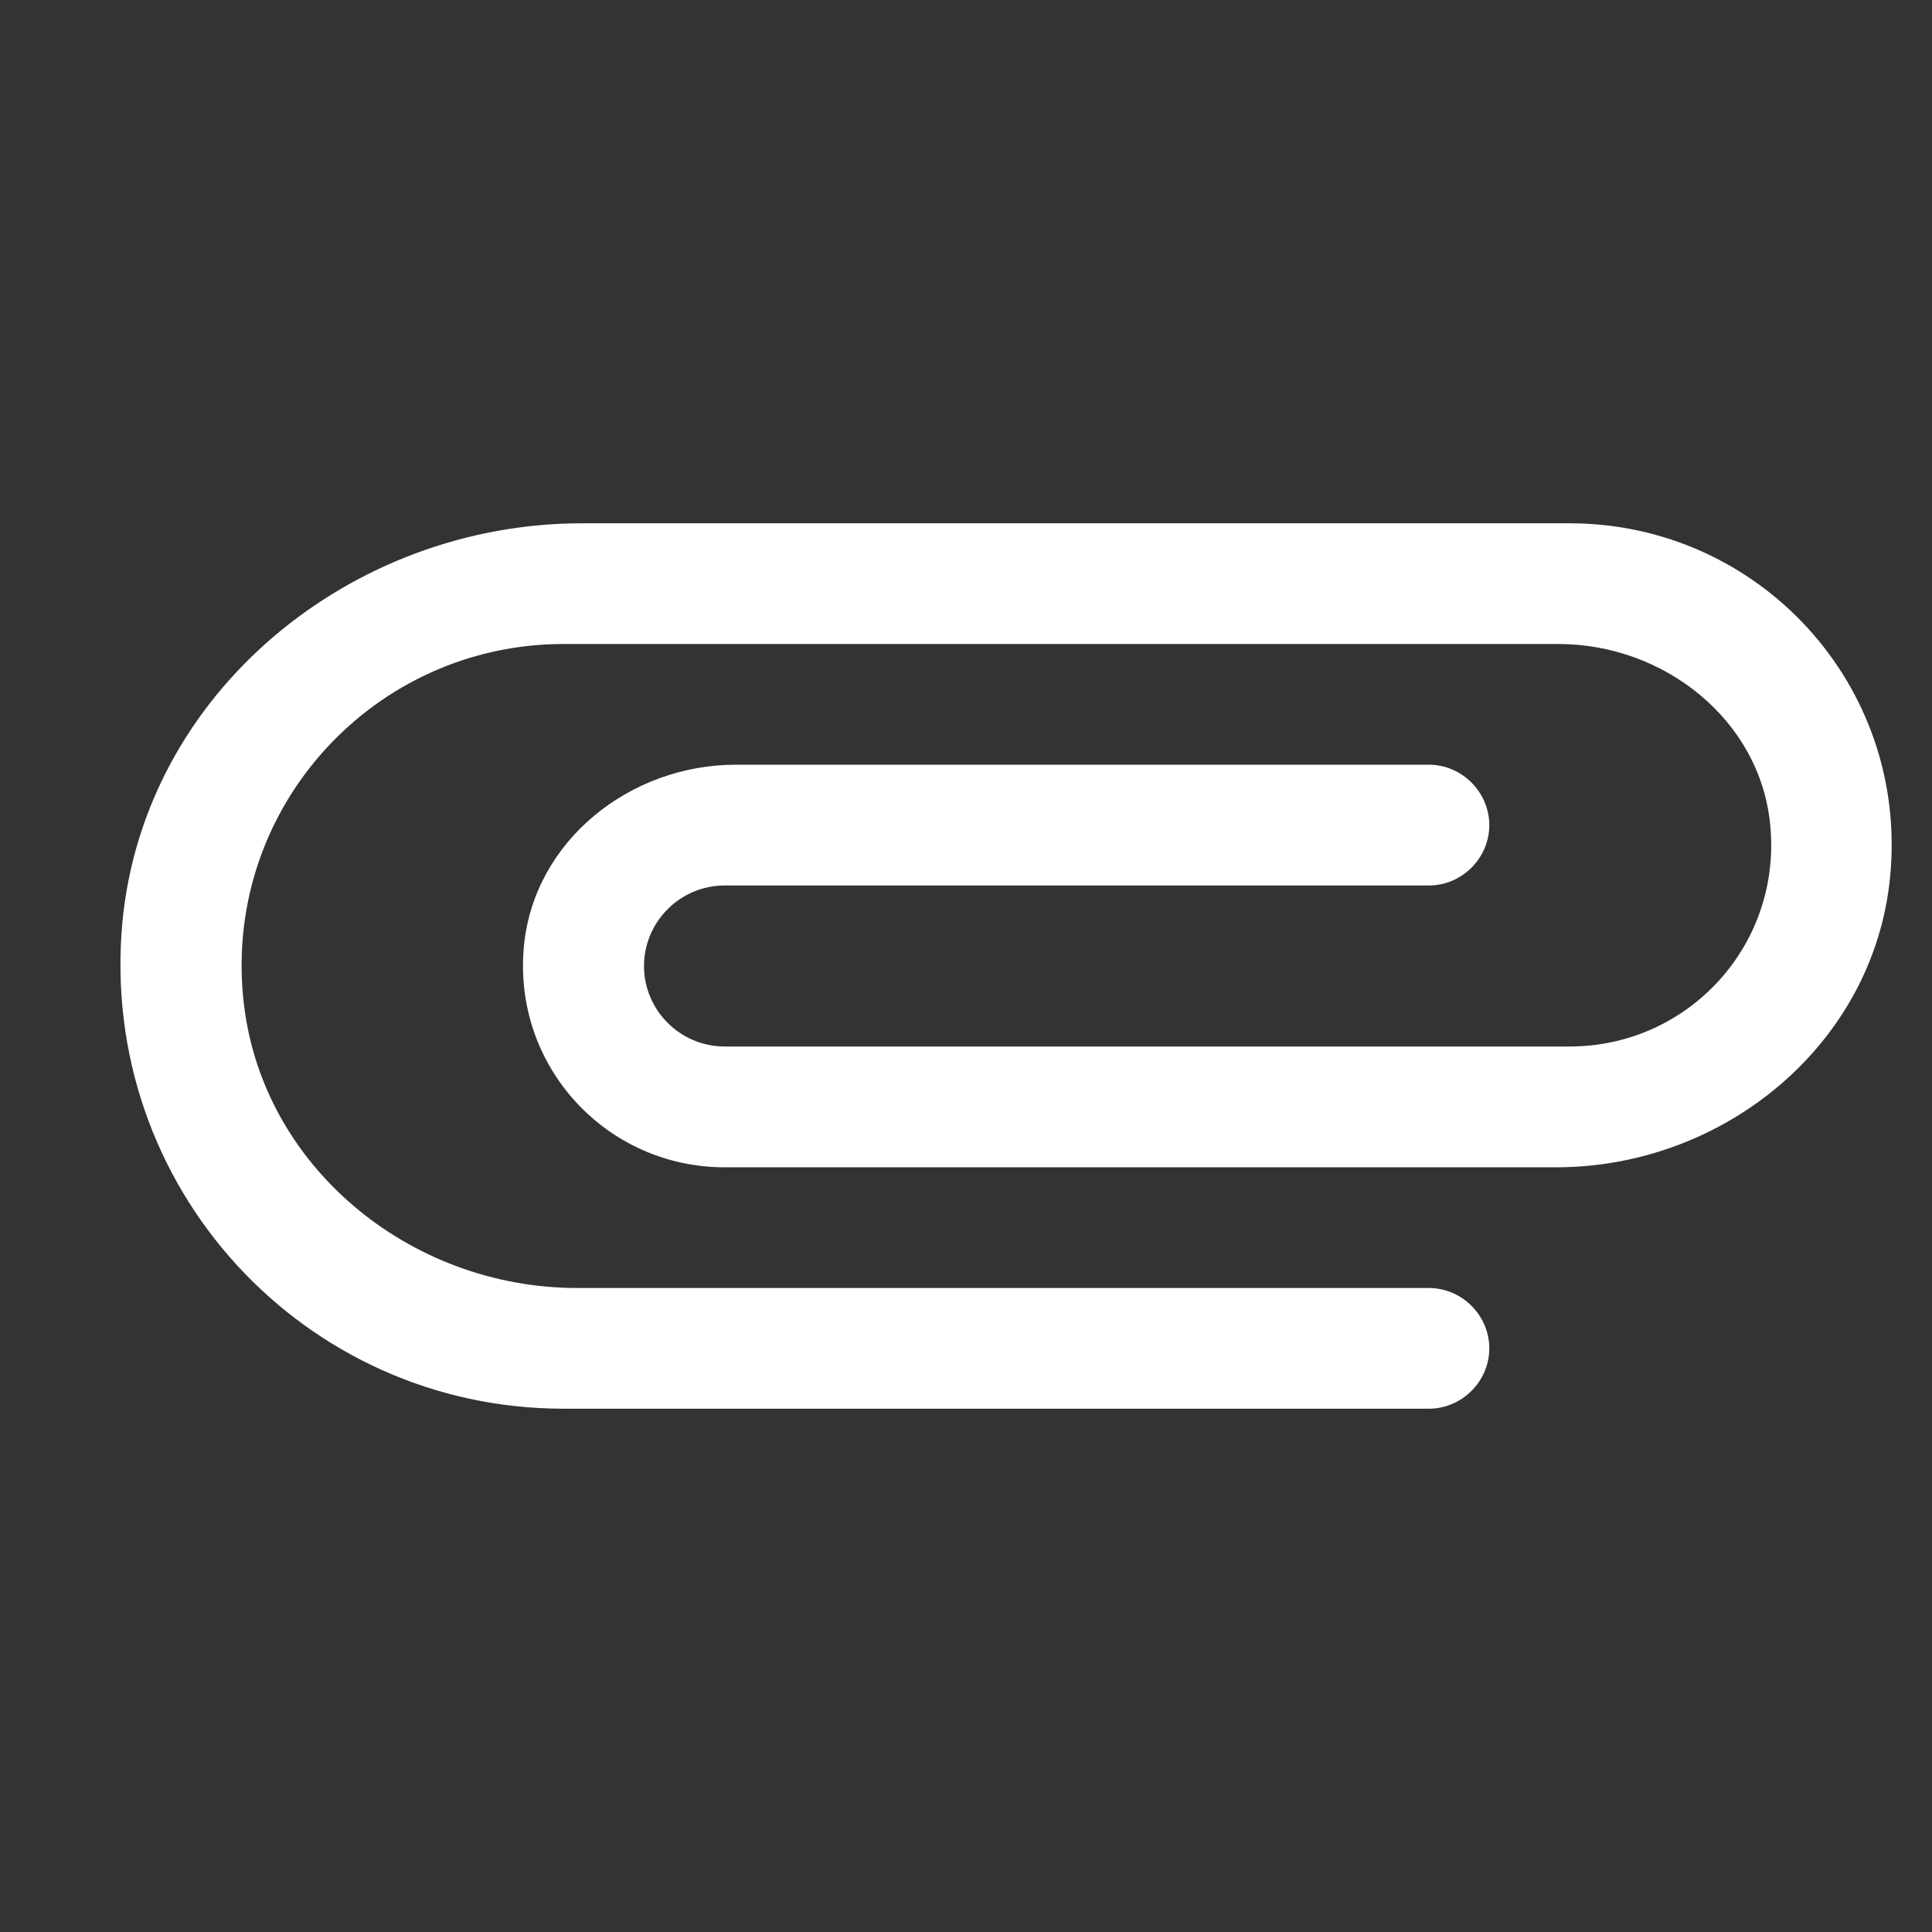 <svg width="21" height="21" viewBox="0 0 21 21" fill="none" xmlns="http://www.w3.org/2000/svg">
<rect x="0" y="0" width="21" height="21" fill="#333333" stroke="none"/>
<path d="M15.531 14H6.274C4.445 14 2.818 12.661 2.643 10.841C2.441 8.759 4.078 7 6.125 7H16.94C18.086 7 19.128 7.822 19.241 8.96C19.372 10.273 18.349 11.375 17.062 11.375H7.875C7.394 11.375 7 10.981 7 10.5C7 10.019 7.394 9.625 7.875 9.625H15.531C15.89 9.625 16.188 9.328 16.188 8.969C16.188 8.61 15.89 8.312 15.531 8.312H7.998C6.851 8.312 5.81 9.135 5.696 10.273C5.565 11.585 6.589 12.688 7.875 12.688H16.914C18.742 12.688 20.37 11.349 20.545 9.529C20.746 7.438 19.11 5.688 17.062 5.688H6.326C3.815 5.688 1.566 7.525 1.33 10.027C1.068 12.906 3.308 15.312 6.125 15.312H15.531C15.89 15.312 16.188 15.015 16.188 14.656C16.188 14.297 15.89 14 15.531 14Z" fill="white"/>
</svg>
